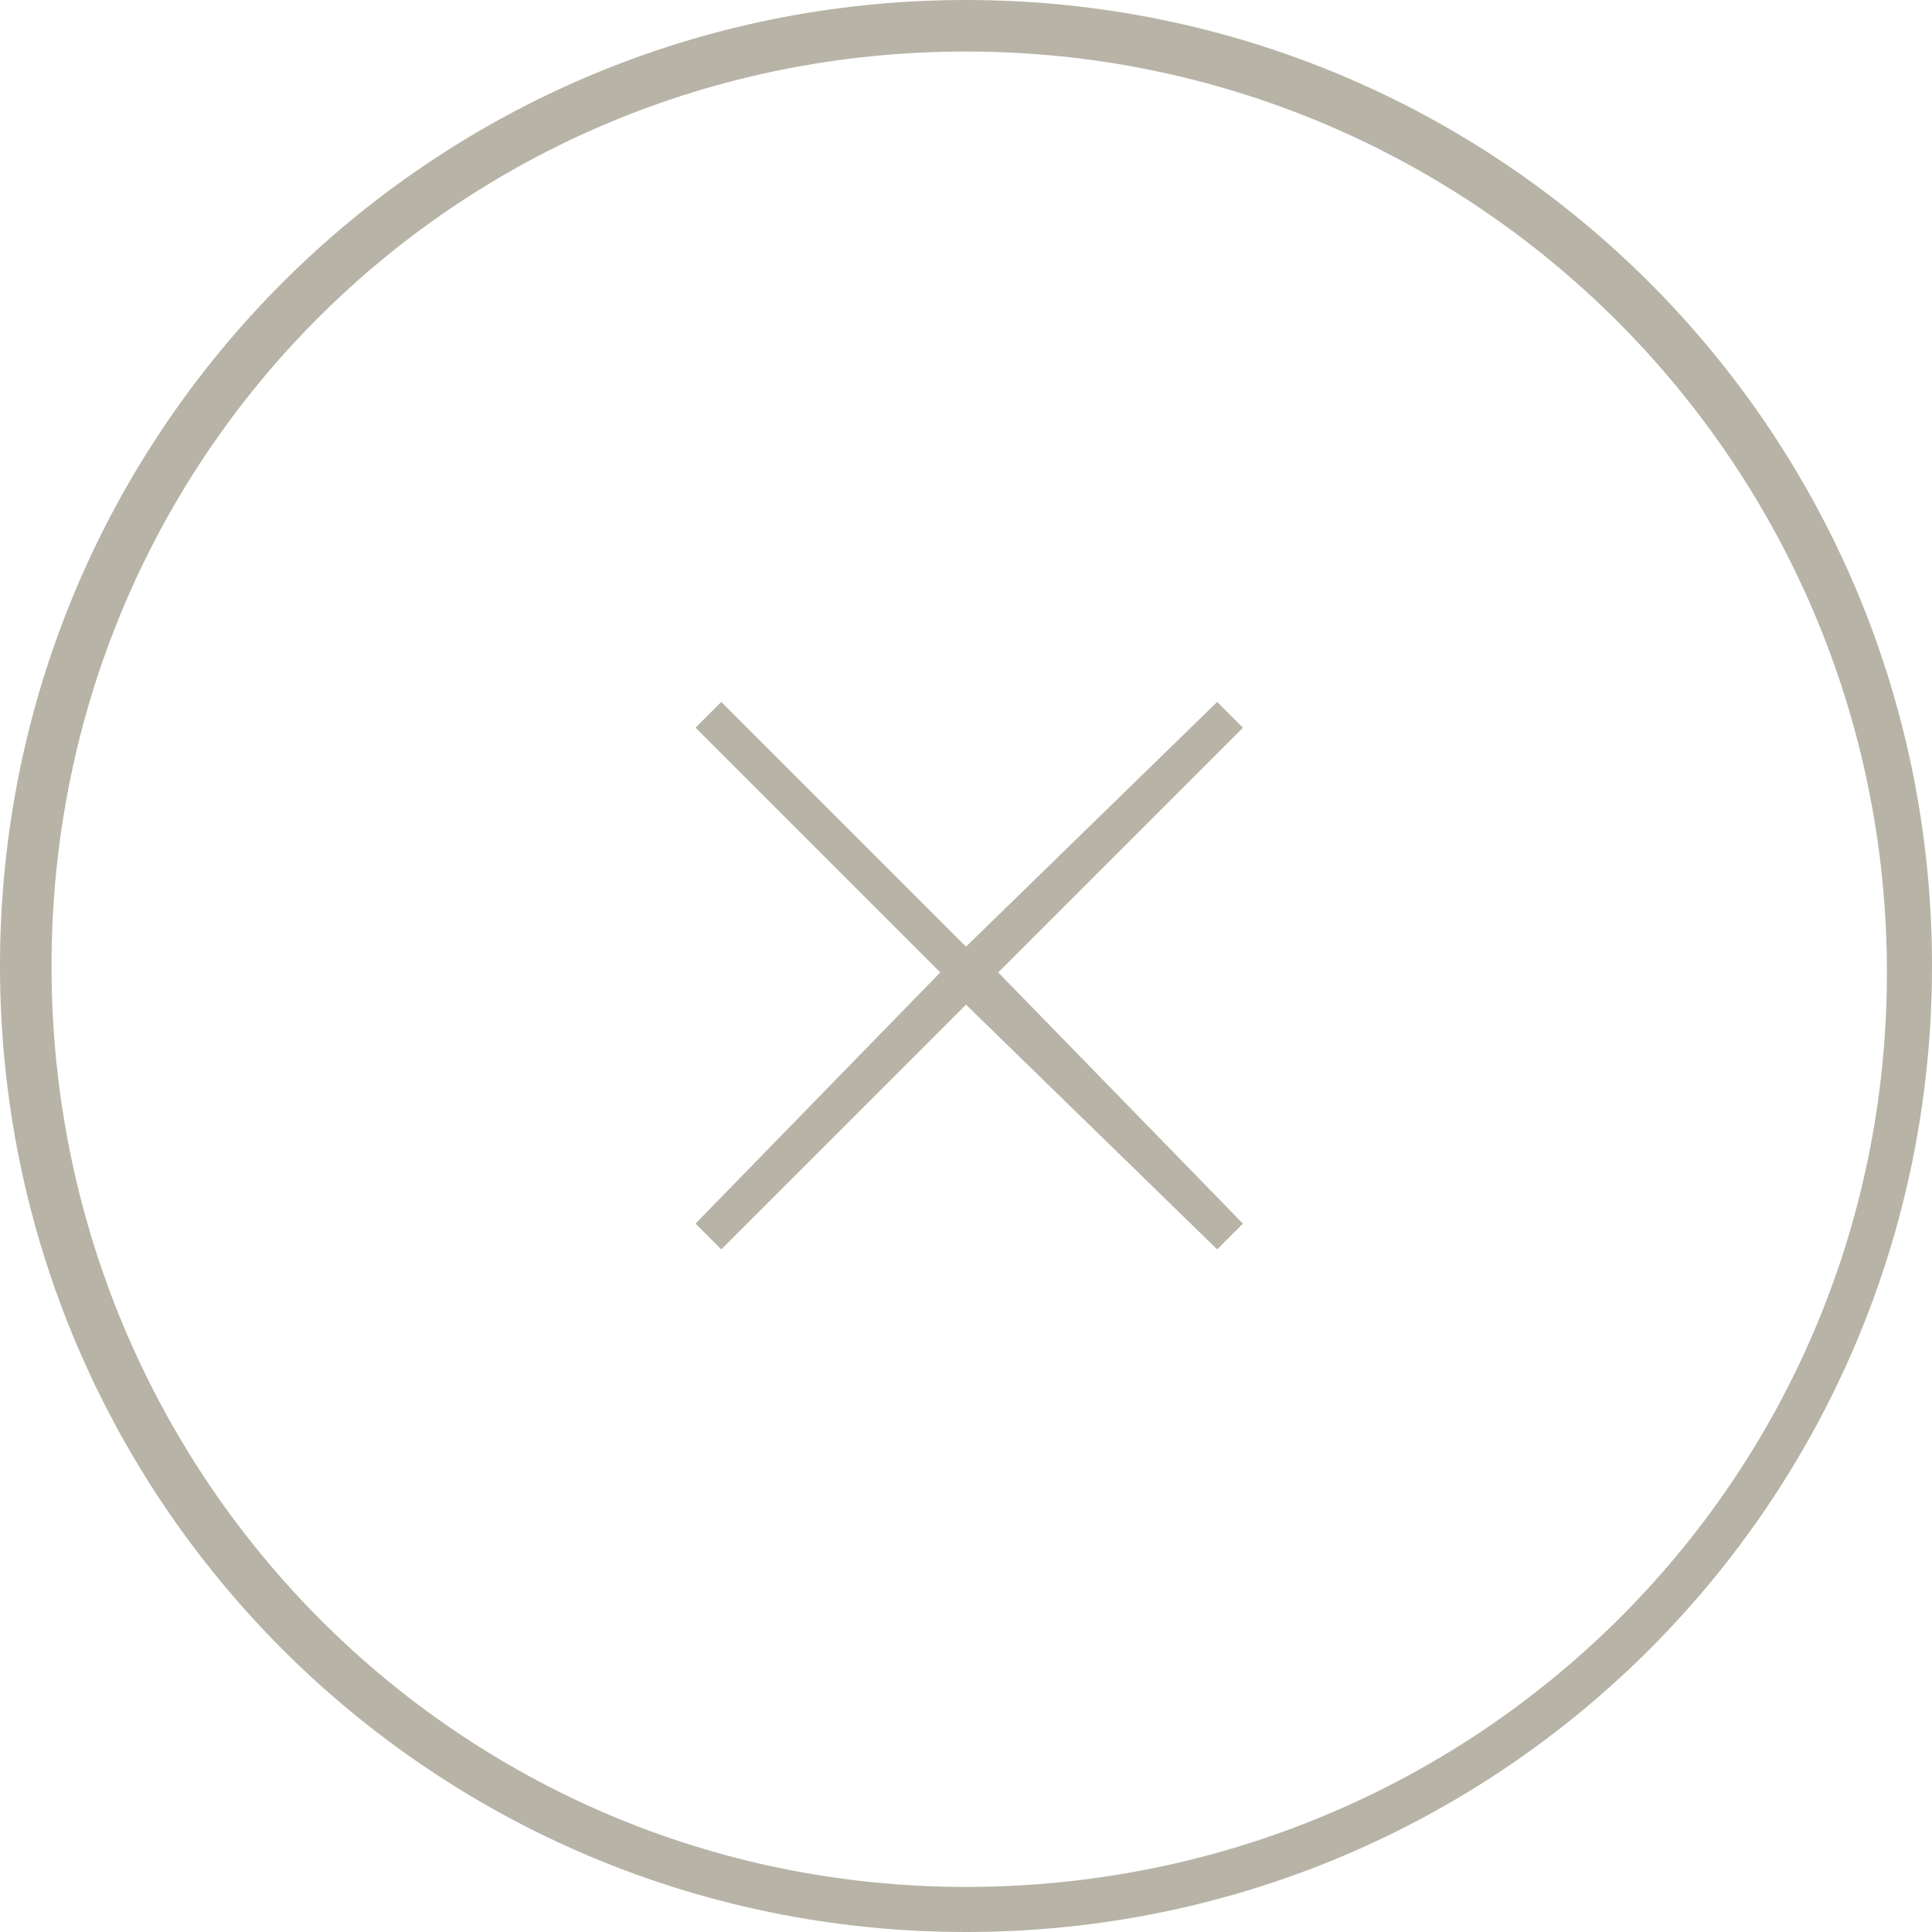 <svg xmlns="http://www.w3.org/2000/svg" viewBox="0 0 30 30" enable-background="new 0 0 30 30"><path fill="#B7B3A6" d="M15 .8c7.9 0 14.3 6.4 14.3 14.3s-6.4 14.2-14.3 14.2-14.2-6.4-14.2-14.3 6.3-14.2 14.2-14.2m0-.8c-8.3 0-15 6.7-15 15s6.7 15 15 15 15-6.7 15-15-6.7-15-15-15zM19.3 11.3l-.4-.4-3.9 3.8-3.8-3.8-.4.4 3.8 3.8-3.8 3.9.4.4 3.8-3.8 3.9 3.8.4-.4-3.8-3.9z"/></svg>